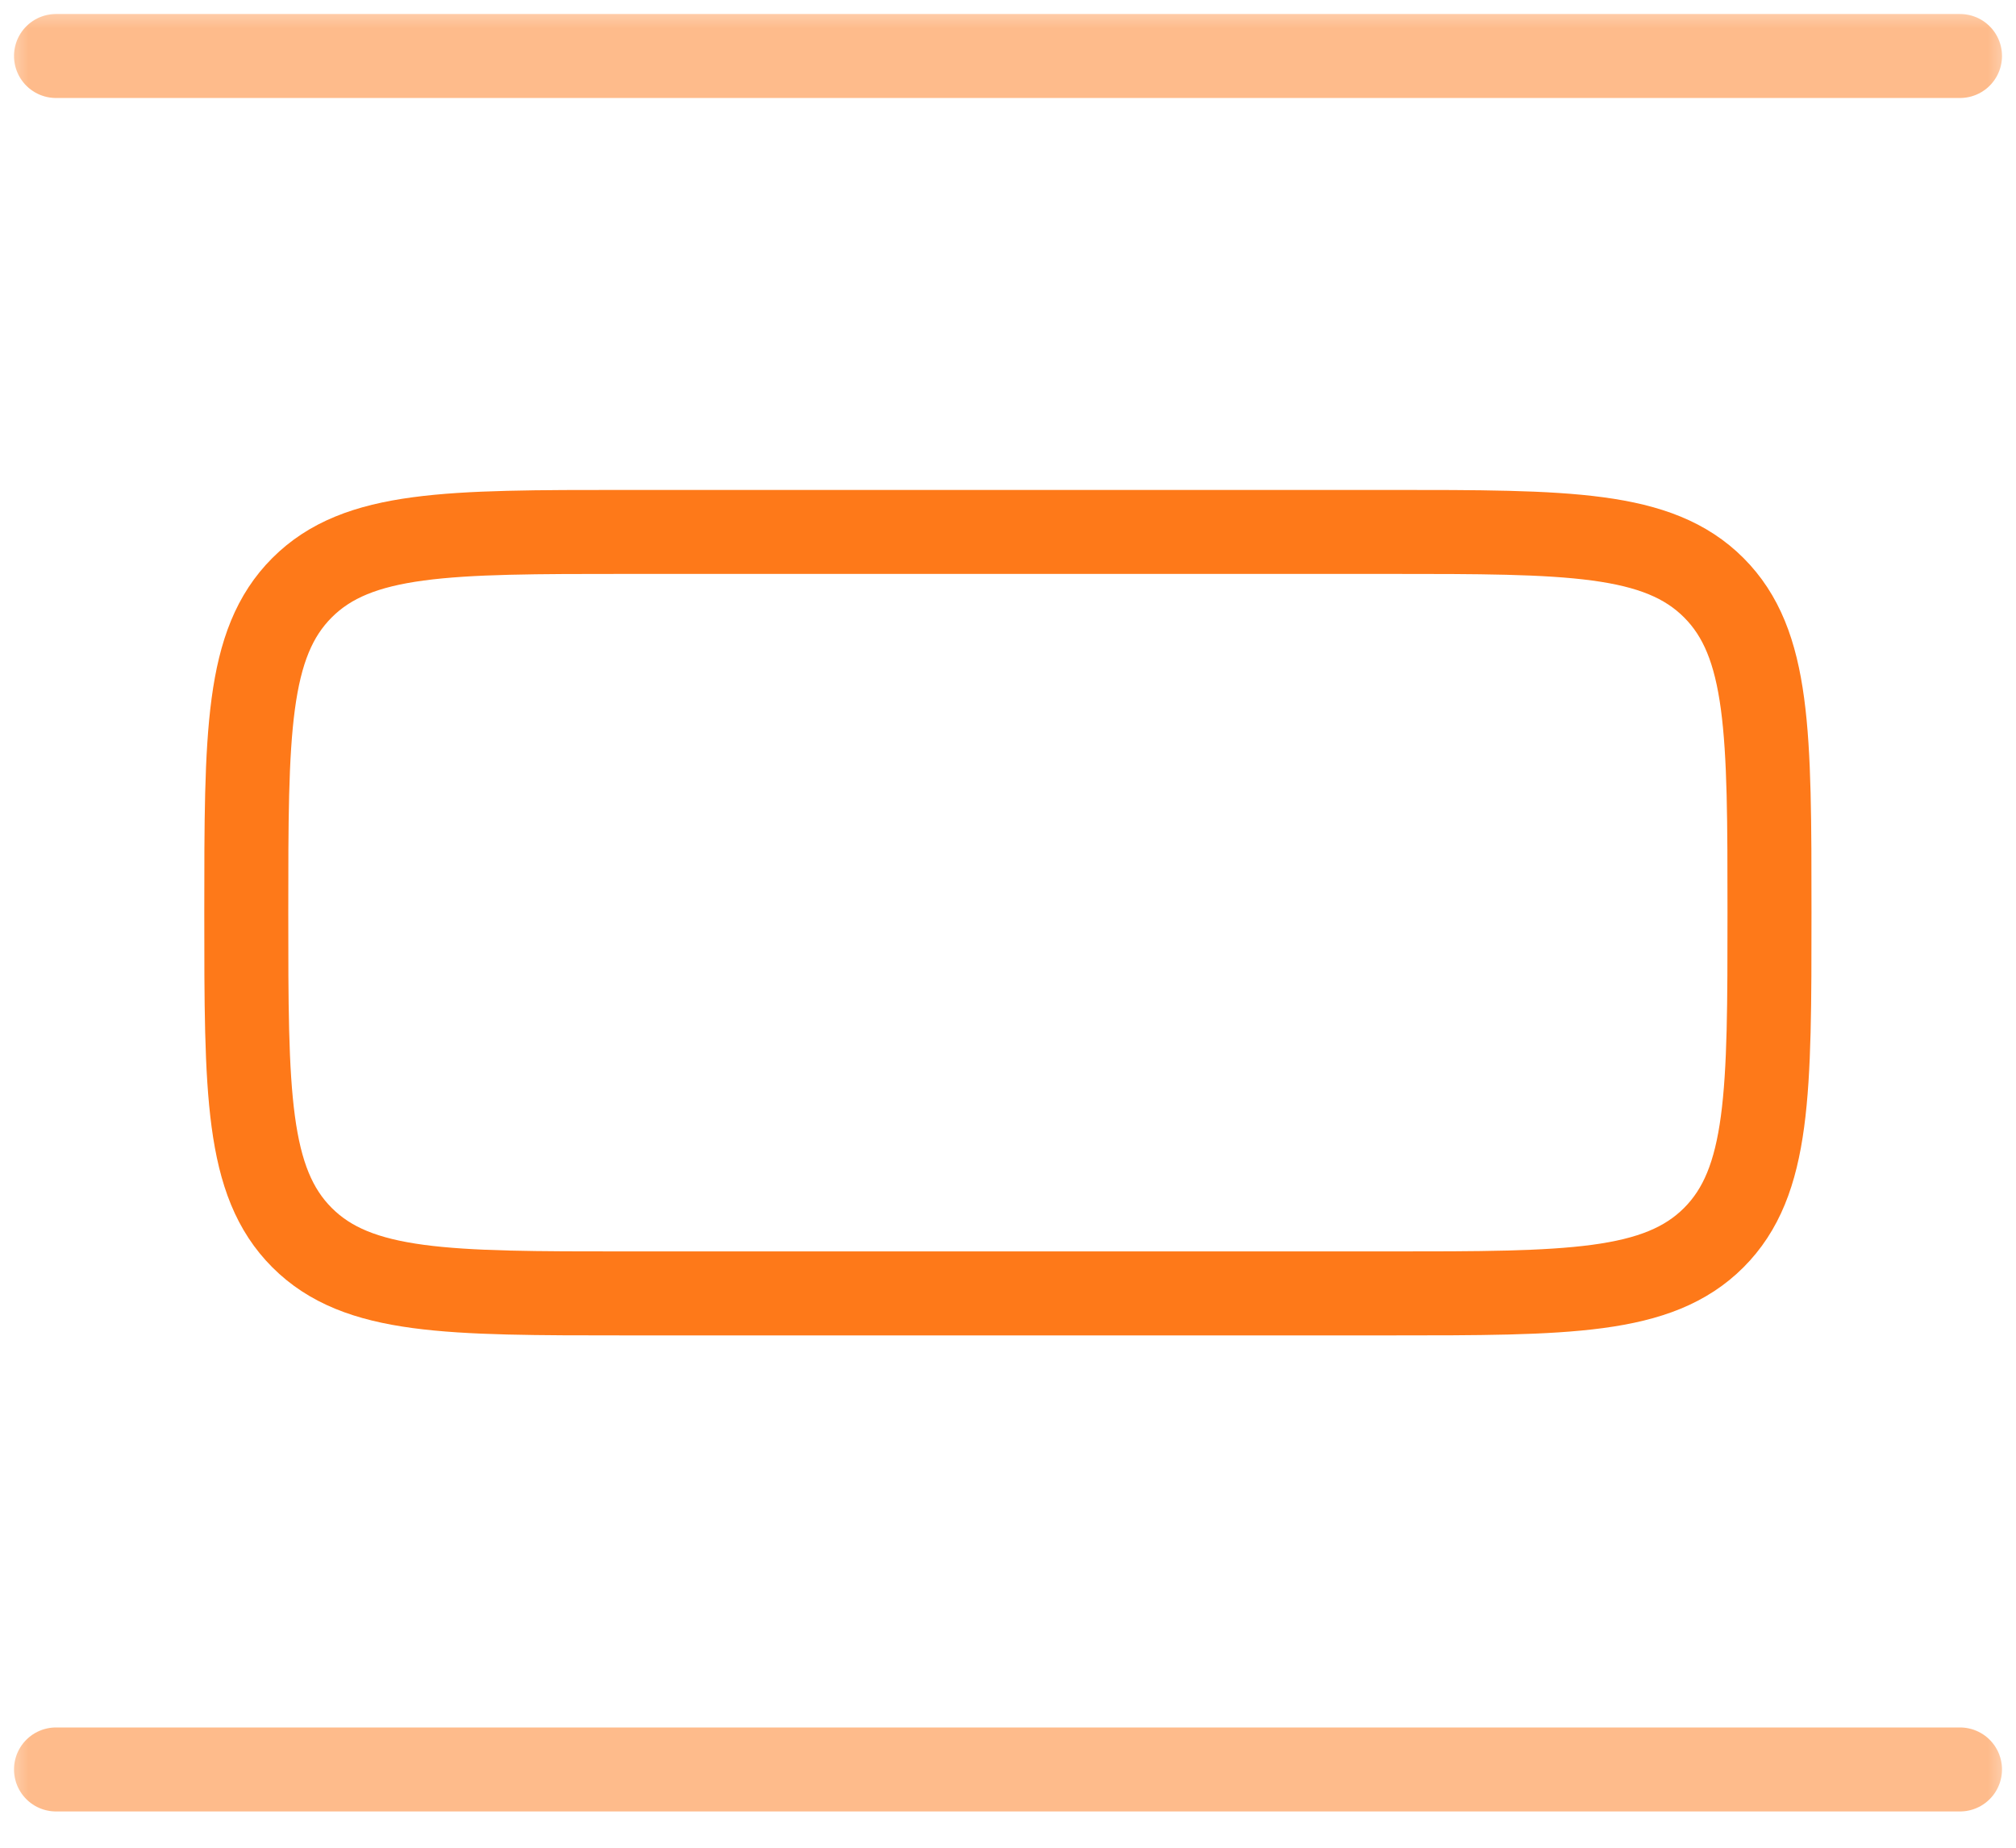 <svg width="36" height="33" viewBox="0 0 36 33" fill="none" xmlns="http://www.w3.org/2000/svg">
<g clip-path="url(#clip0_3129_17)">
<mask id="mask0_3129_17" style="mask-type:luminance" maskUnits="userSpaceOnUse" x="0" y="0" width="36" height="33">
<path d="M36 0H0V33H36V0Z" fill="white"/>
</mask>
<g mask="url(#mask0_3129_17)">
<path opacity="0.5" d="M35 1H1" stroke="#FE7919" stroke-width="1.5" stroke-linecap="round"/>
<path opacity="0.5" d="M35 31.602H1" stroke="#FE7919" stroke-width="1.5" stroke-linecap="round"/>
<path d="M31.598 16.3C31.598 13.095 31.598 11.492 30.603 10.496C29.607 9.5 28.004 9.5 24.798 9.5H11.198C7.993 9.5 6.39 9.5 5.394 10.496C4.398 11.492 4.398 13.094 4.398 16.3C4.398 19.506 4.398 21.108 5.394 22.104C6.39 23.1 7.993 23.1 11.198 23.1H24.798C28.004 23.1 29.607 23.1 30.603 22.104C31.598 21.108 31.598 19.506 31.598 16.3Z" stroke="#FE7919" stroke-width="1.5"/>
</g>
</g>
<defs>
<clipPath id="clip0_3129_17">
<rect width="36" height="33" fill="white"/>
</clipPath>
</defs>
</svg>
